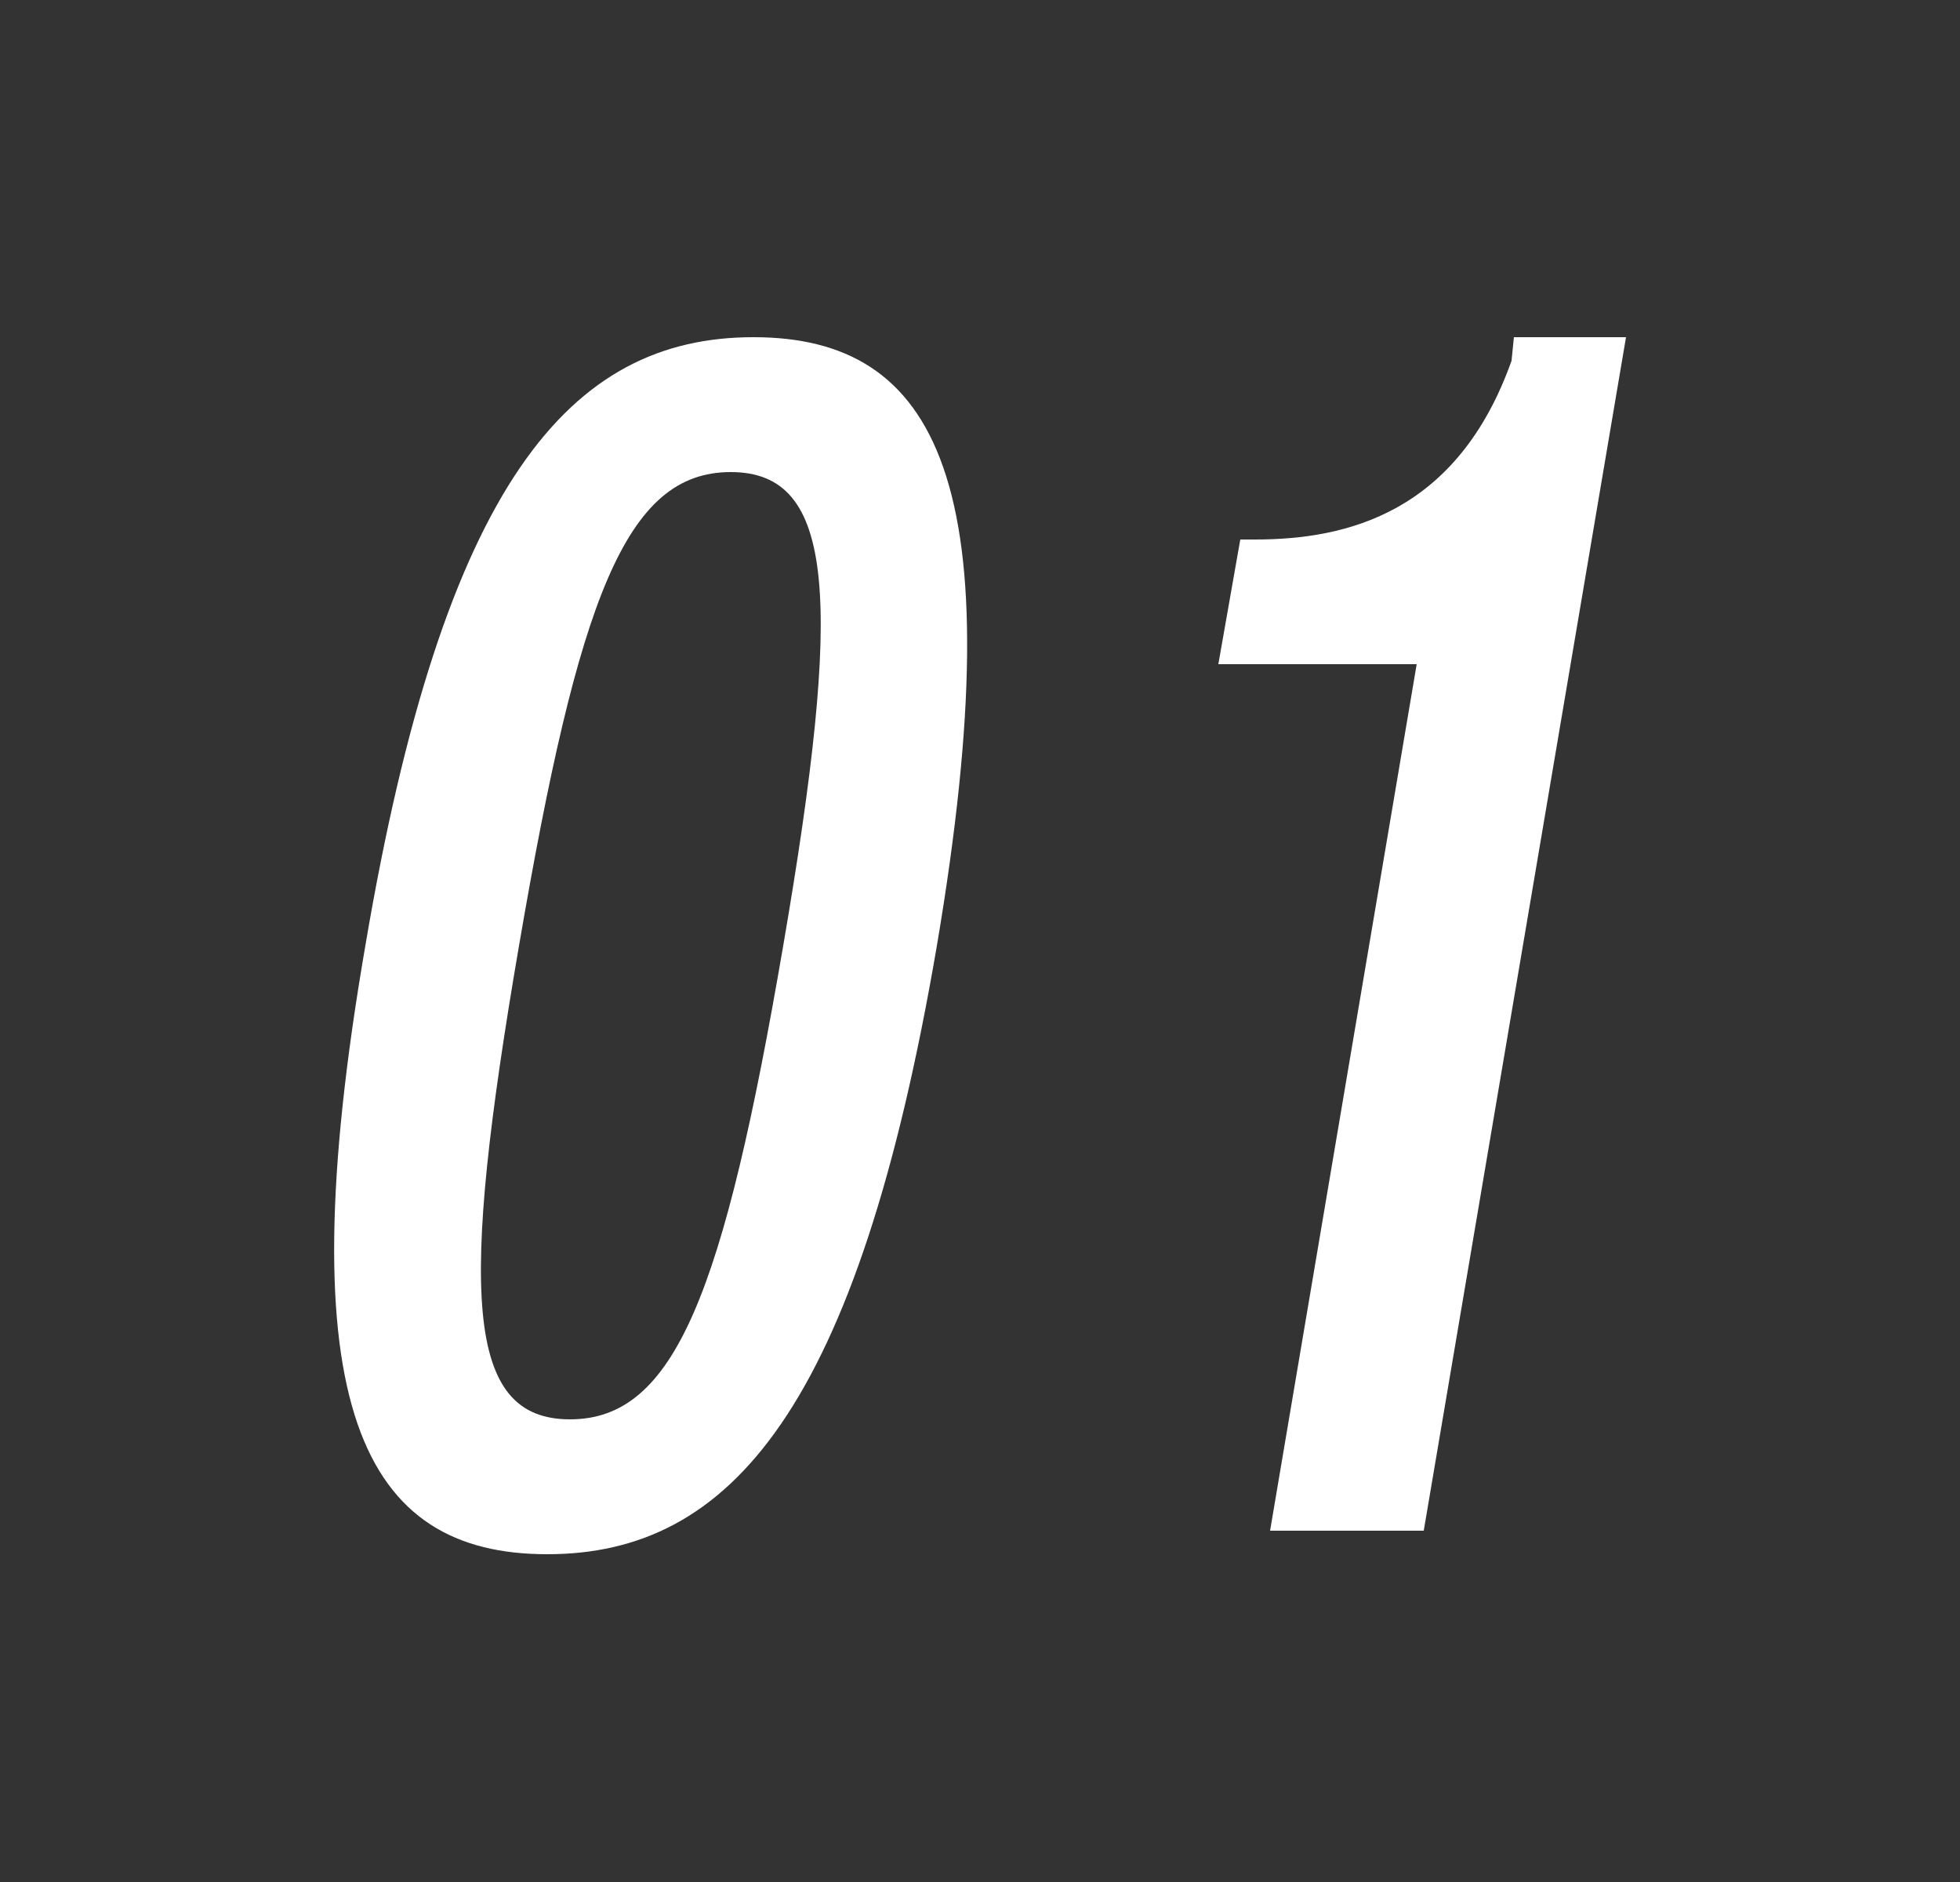<?xml version="1.0" encoding="utf-8"?>
<!-- Generator: Adobe Illustrator 21.0.0, SVG Export Plug-In . SVG Version: 6.00 Build 0)  -->
<svg version="1.1" id="Ebene_1" xmlns="http://www.w3.org/2000/svg" xmlns:xlink="http://www.w3.org/1999/xlink" x="0px" y="0px"
	 viewBox="0 0 250 240" style="enable-background:new 0 0 250 240;" xml:space="preserve">
<rect x="0" y="0" width="250" height="240" fill="#333333" stroke="none"/>
<style type="text/css">
	.st0{fill:#FFFFFF;}
	.st1{fill:none;}
</style>
<rect y="0" class="st1" width="250" height="240"/>
<g>
	<path class="st0" d="M96.1,43c23.4,0,33.4,18.5,23.4,77.6c-10.1,59.1-26.3,77.6-49.7,77.6s-33.4-18.5-23.2-77.6
		C56.6,61.5,72.7,43,96.1,43z M72.7,181c13.4,0,19.6-16.1,27.2-60.4c7.6-44.3,6.7-60.4-6.7-60.4c-13.4,0-19.4,16.1-27,60.4
		C58.6,164.9,59.3,181,72.7,181z"/>
	<path class="st0" d="M162,195.2l18.7-110.5h-25.3l2.8-15.9h1.9c11.7,0,25.8-3.4,32.7-22.8l0.3-3h14.3l-25.8,152.2H162z"/>
</g>
</svg>

